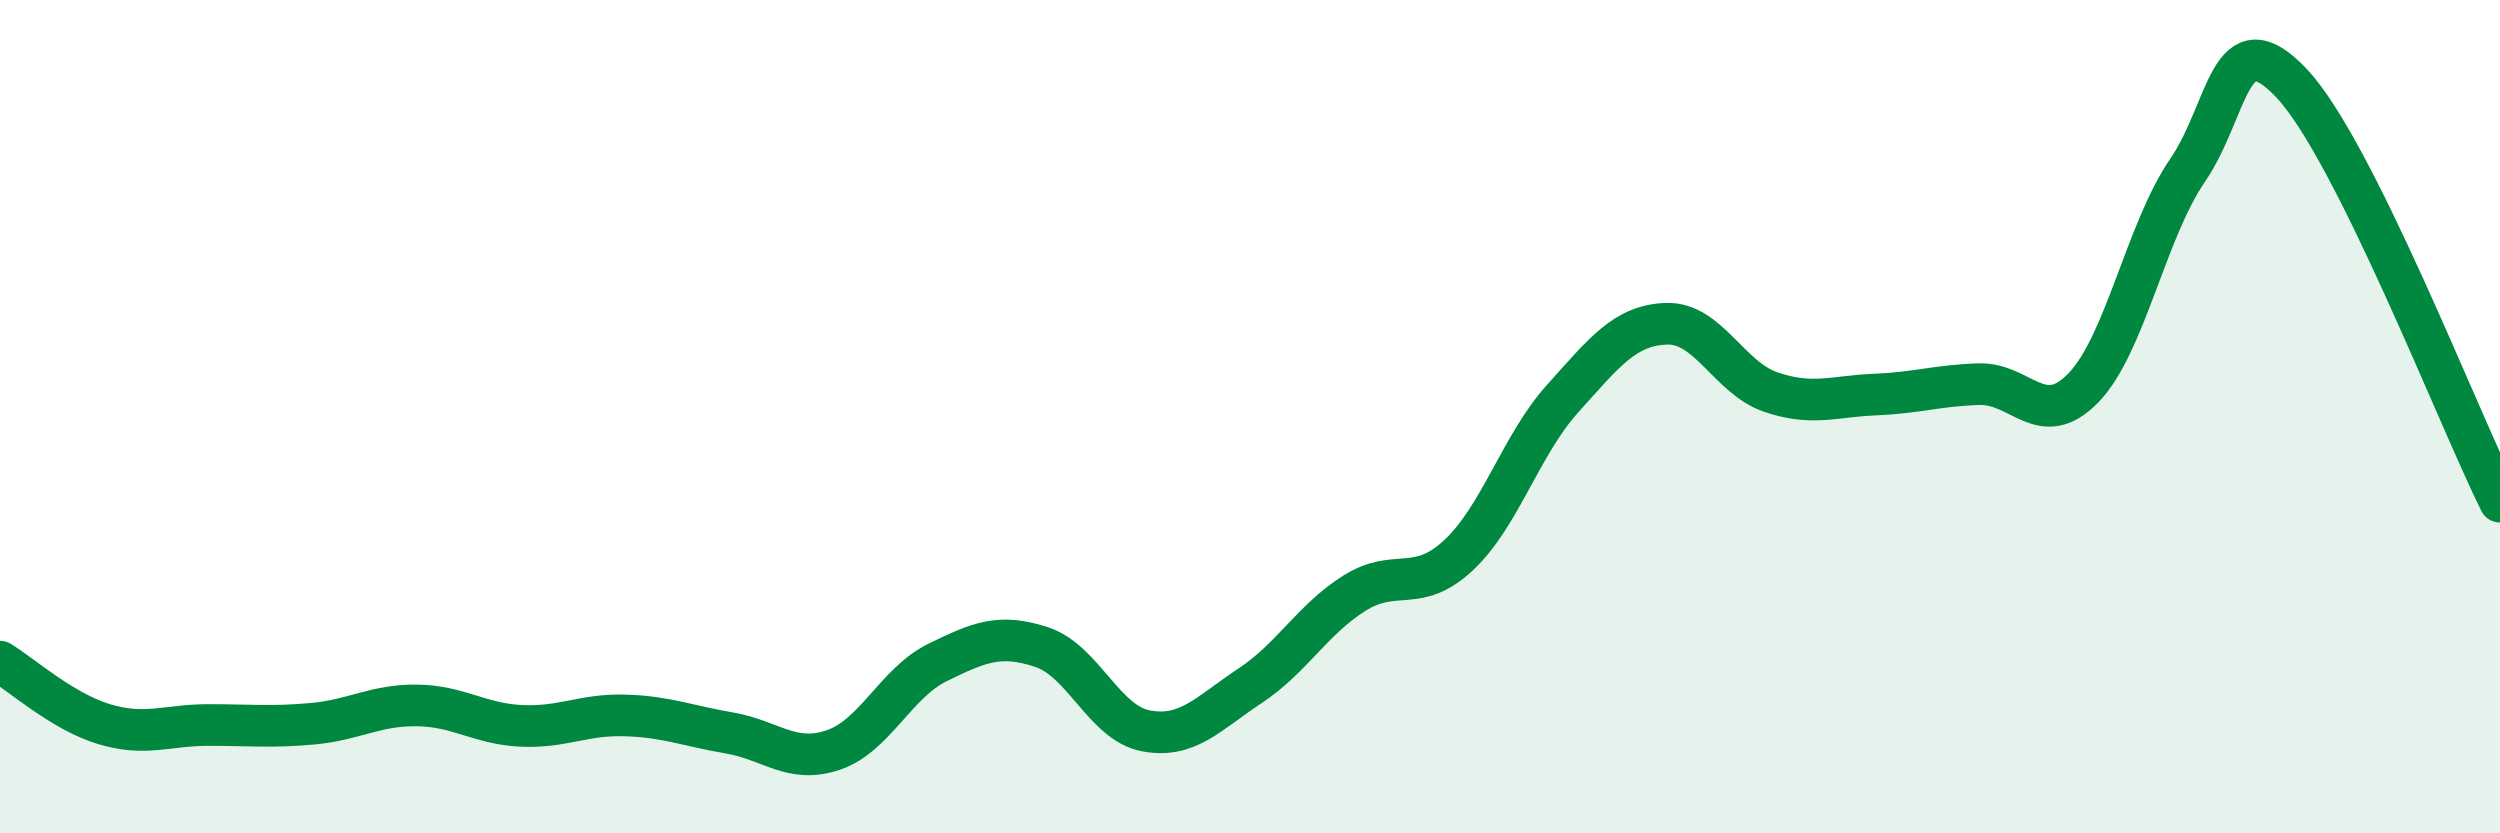 
    <svg width="60" height="20" viewBox="0 0 60 20" xmlns="http://www.w3.org/2000/svg">
      <path
        d="M 0,15.88 C 0.5,16.18 1.5,17.08 2.5,17.38 C 3.5,17.68 4,17.4 5,17.4 C 6,17.4 6.5,17.46 7.5,17.37 C 8.5,17.28 9,16.92 10,16.93 C 11,16.94 11.5,17.37 12.5,17.42 C 13.5,17.47 14,17.14 15,17.17 C 16,17.2 16.5,17.42 17.5,17.59 C 18.5,17.76 19,18.34 20,18 C 21,17.66 21.5,16.39 22.5,15.9 C 23.5,15.41 24,15.2 25,15.53 C 26,15.86 26.5,17.35 27.5,17.54 C 28.5,17.73 29,17.12 30,16.46 C 31,15.8 31.5,14.87 32.5,14.24 C 33.5,13.61 34,14.26 35,13.33 C 36,12.4 36.5,10.68 37.5,9.57 C 38.5,8.46 39,7.8 40,7.77 C 41,7.74 41.5,9.07 42.5,9.41 C 43.5,9.75 44,9.51 45,9.47 C 46,9.43 46.5,9.25 47.5,9.22 C 48.5,9.19 49,10.34 50,9.31 C 51,8.28 51.5,5.55 52.5,4.09 C 53.5,2.63 53.5,0.41 55,2 C 56.5,3.59 59,10.03 60,12.04L60 20L0 20Z"
        fill="#008740"
        opacity="0.1"
        stroke-linecap="round"
        stroke-linejoin="round"
      />
      <path
        d="M 0,15.88 C 0.5,16.18 1.5,17.08 2.5,17.38 C 3.5,17.68 4,17.4 5,17.4 C 6,17.4 6.5,17.46 7.5,17.37 C 8.5,17.28 9,16.92 10,16.93 C 11,16.94 11.5,17.37 12.5,17.42 C 13.5,17.47 14,17.14 15,17.17 C 16,17.2 16.5,17.42 17.5,17.59 C 18.5,17.76 19,18.34 20,18 C 21,17.66 21.5,16.39 22.5,15.9 C 23.5,15.41 24,15.2 25,15.53 C 26,15.86 26.5,17.35 27.5,17.54 C 28.5,17.73 29,17.12 30,16.46 C 31,15.8 31.5,14.87 32.5,14.24 C 33.5,13.61 34,14.26 35,13.33 C 36,12.4 36.5,10.68 37.5,9.57 C 38.5,8.46 39,7.8 40,7.77 C 41,7.74 41.5,9.07 42.5,9.41 C 43.5,9.75 44,9.51 45,9.47 C 46,9.43 46.5,9.25 47.5,9.22 C 48.5,9.19 49,10.34 50,9.31 C 51,8.28 51.5,5.55 52.5,4.09 C 53.5,2.63 53.5,0.41 55,2 C 56.5,3.59 59,10.03 60,12.04"
        stroke="#008740"
        stroke-width="1"
        fill="none"
        stroke-linecap="round"
        stroke-linejoin="round"
      />
    </svg>
  